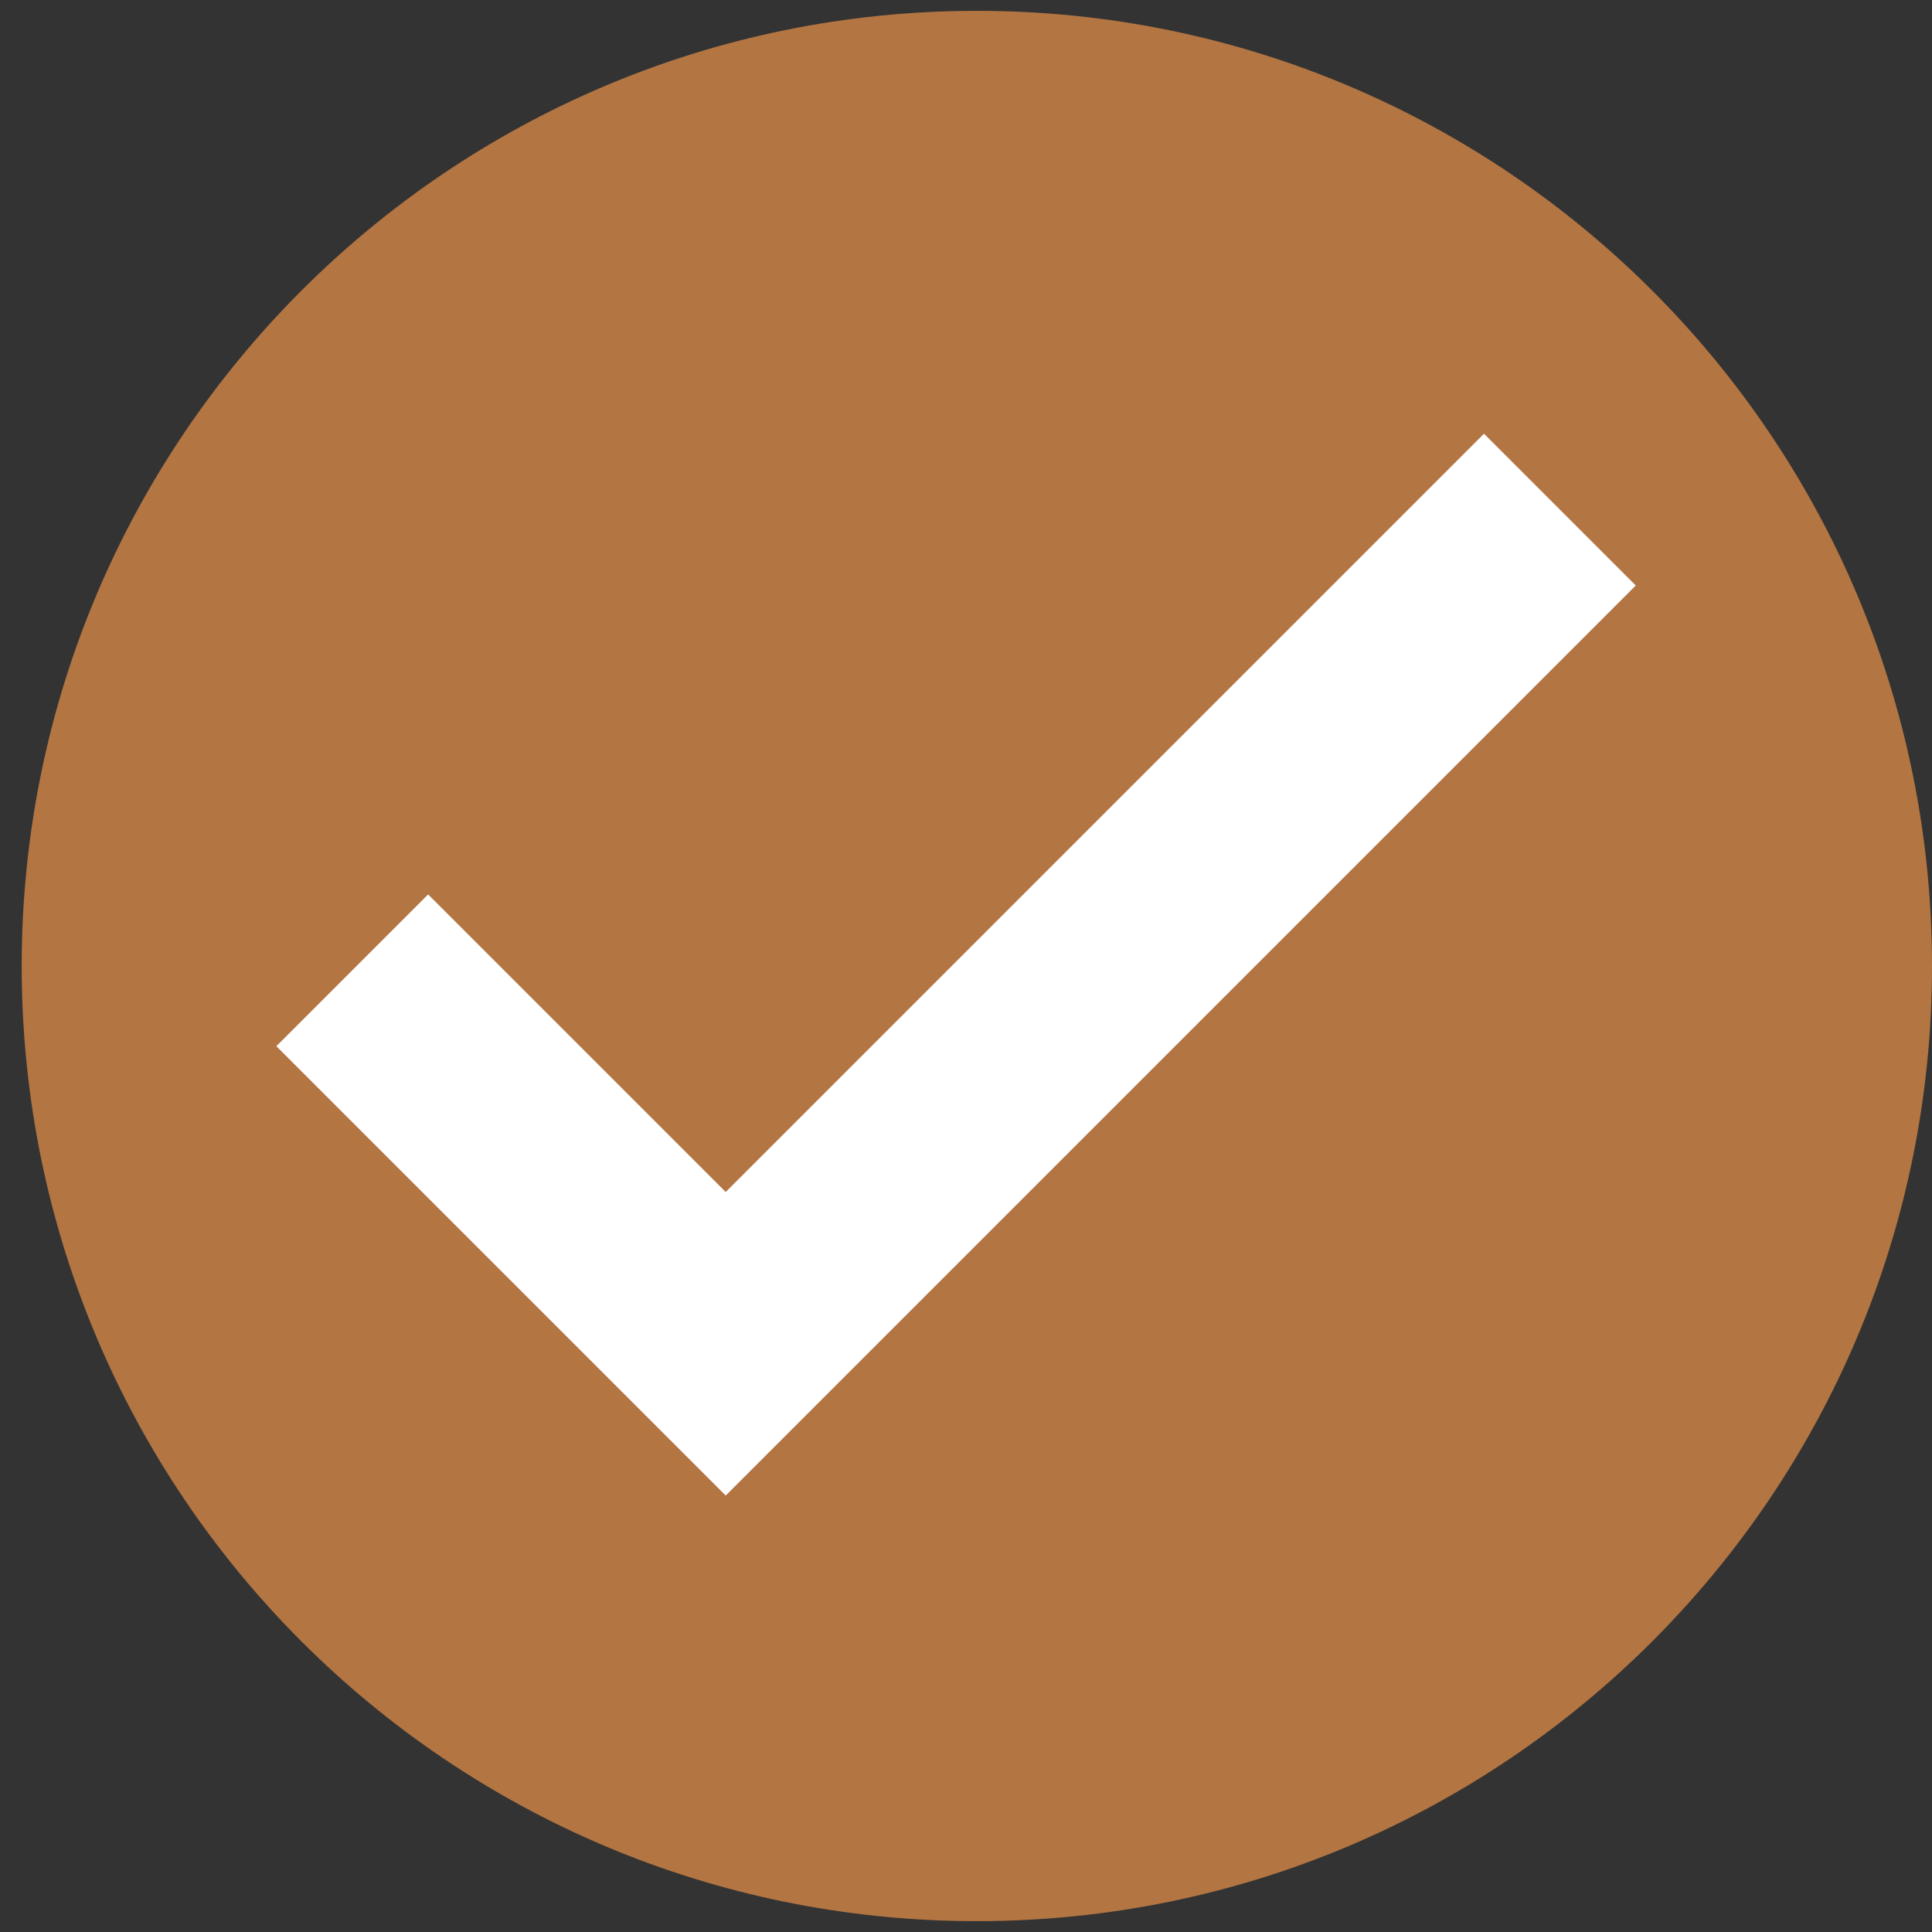<svg version="1.0" preserveAspectRatio="xMidYMid meet" height="1080" viewBox="0 0 810 810" zoomAndPan="magnify" width="1080" xmlns:xlink="http://www.w3.org/1999/xlink" xmlns="http://www.w3.org/2000/svg"><rect x="0" y="0" width="810" height="810" fill="#333333" stroke="none"/><defs><clipPath id="28b75291a2"><path clip-rule="nonzero" d="M 9.094 4.547 L 810 4.547 L 810 805.547 L 9.094 805.547 Z M 9.094 4.547"></path></clipPath></defs><g clip-path="url(#28b75291a2)"><path fill-rule="nonzero" fill-opacity="1" d="M 810 405 C 810 626.164 630.711 805.453 409.547 805.453 C 188.379 805.453 9.094 626.164 9.094 405 C 9.094 183.832 188.379 4.547 409.547 4.547 C 630.711 4.547 810 183.832 810 405" fill="#b37542"></path></g><path fill-rule="nonzero" fill-opacity="1" d="M 685.801 245.469 L 622.172 181.836 L 304.258 499.75 L 179.492 374.984 L 115.859 438.617 L 304.258 627.012 L 685.801 245.469" fill="#ffffff"></path></svg>
